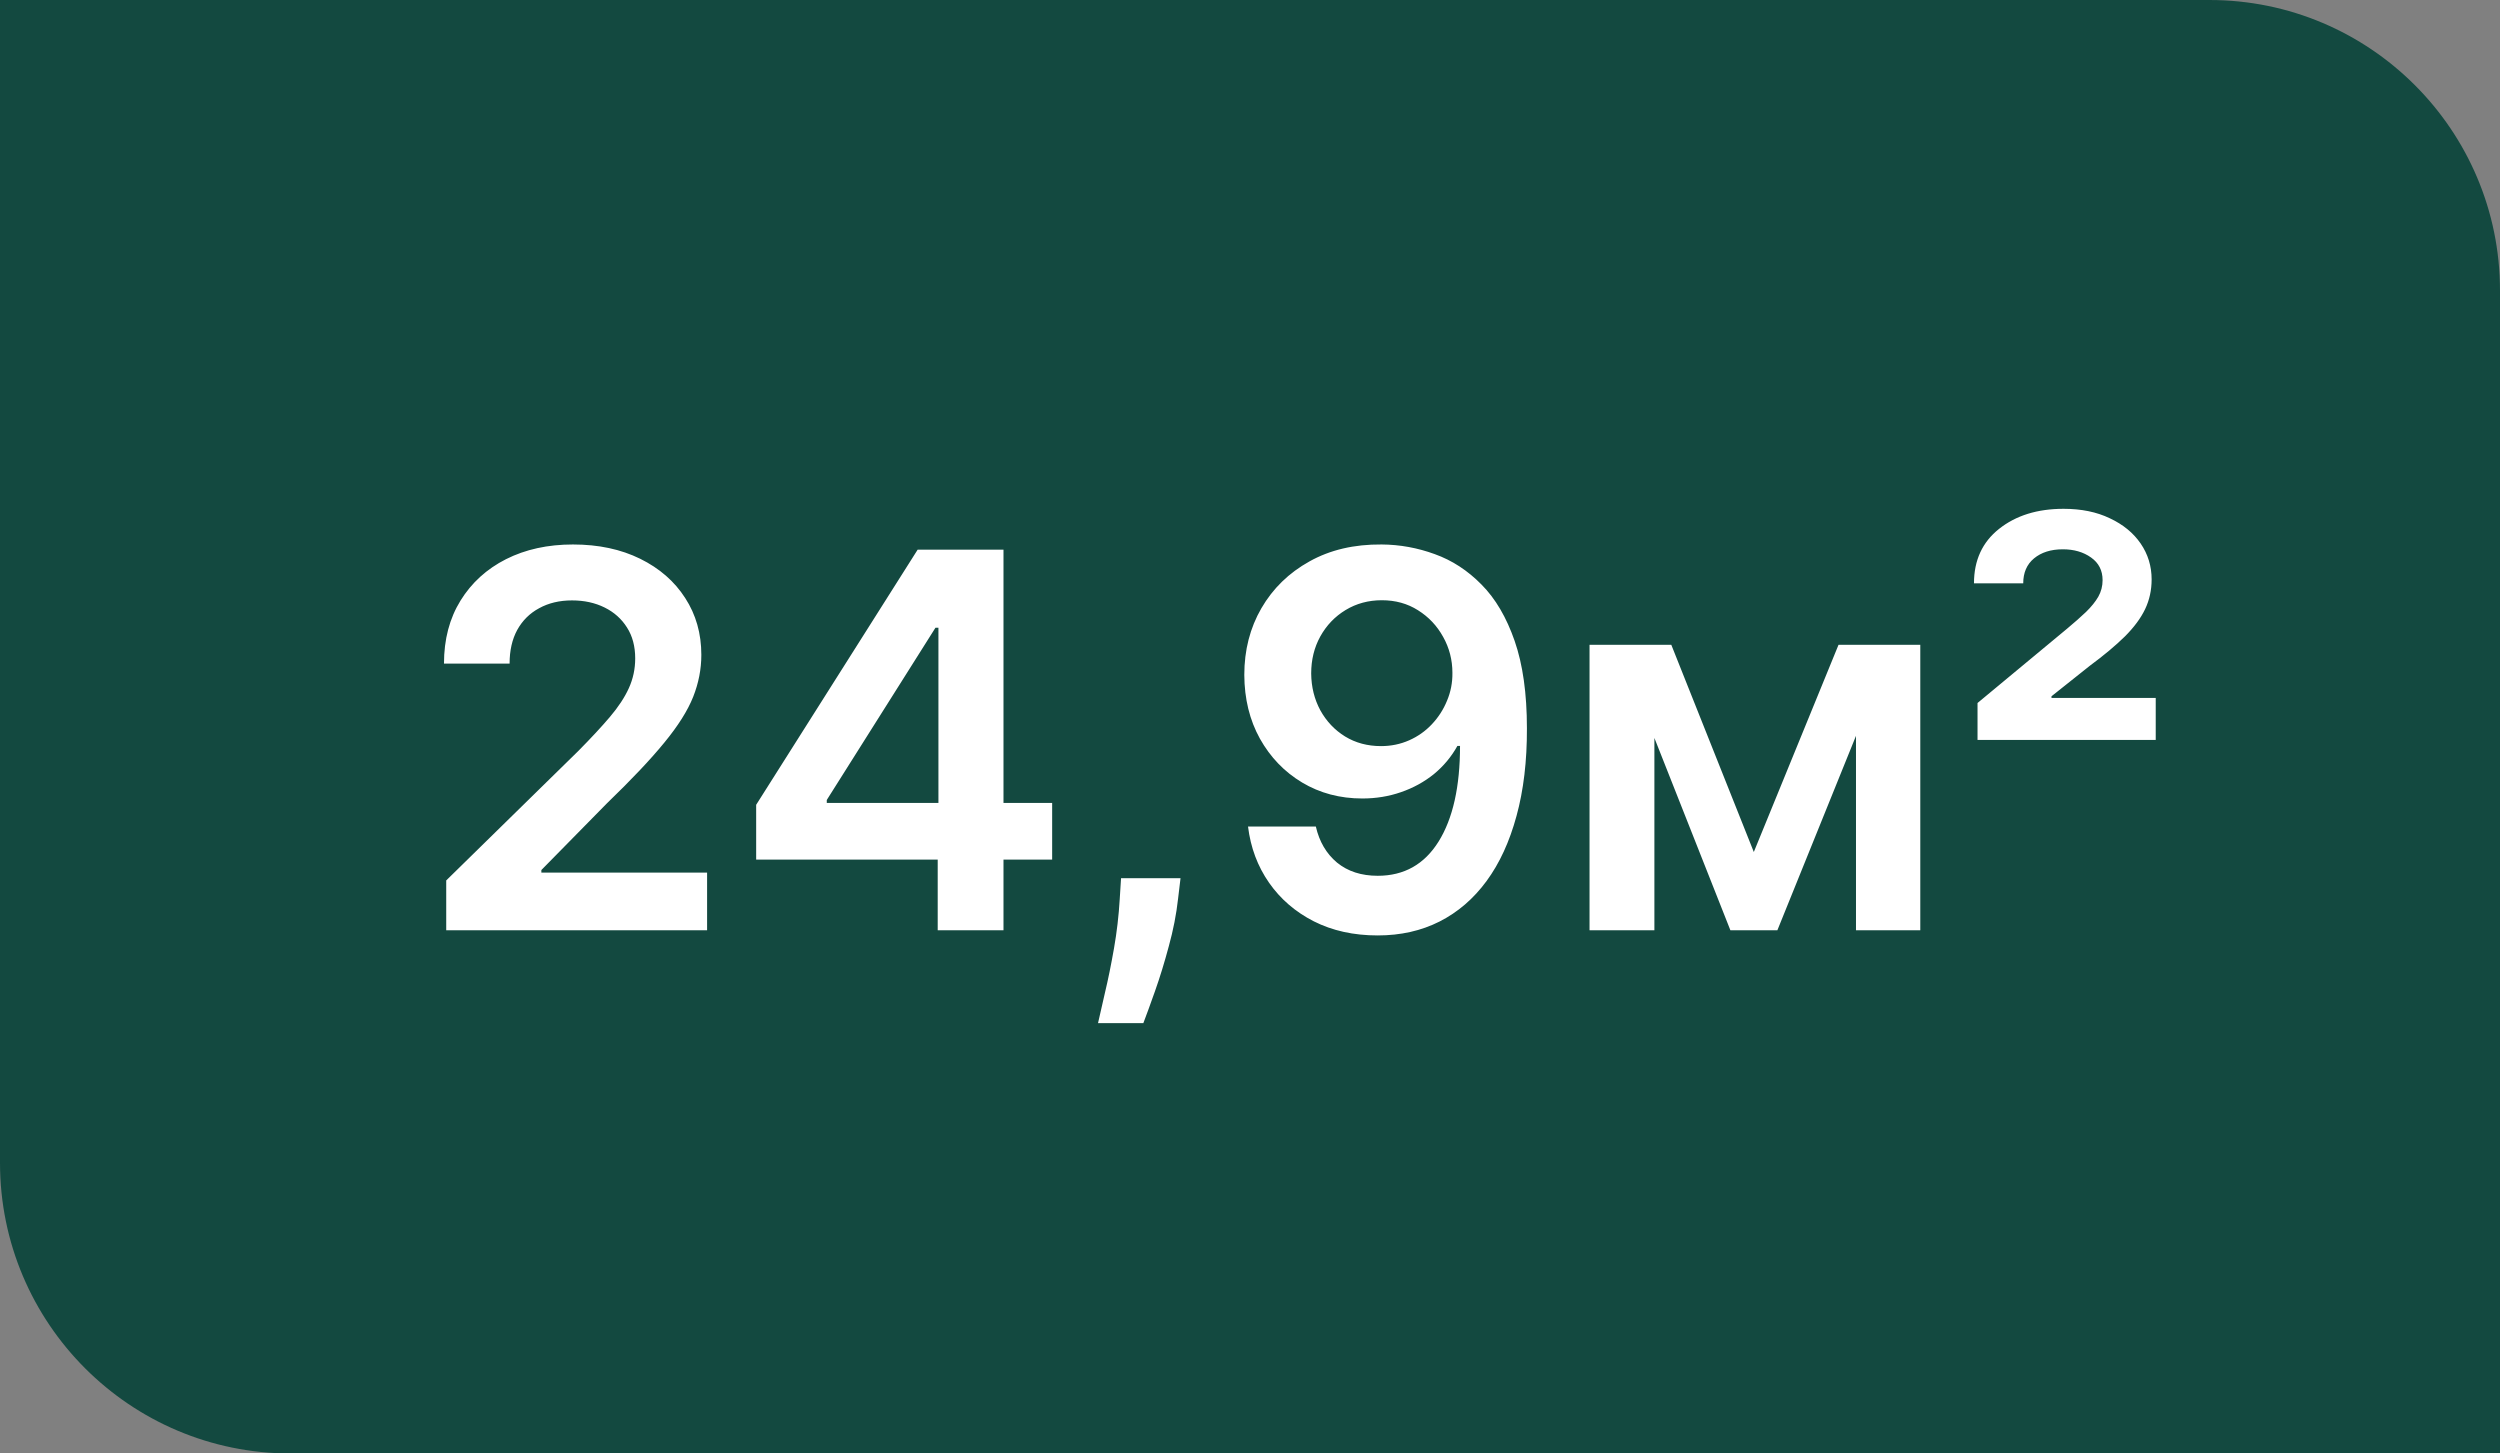 <?xml version="1.0" encoding="UTF-8"?> <svg xmlns="http://www.w3.org/2000/svg" width="86" height="50" viewBox="0 0 86 50" fill="none"><rect x="0" y="0" width="86" height="50" fill="#808080" stroke="none"/><path d="M0 0H76C81.523 0 86 4.477 86 10V50H10C4.477 50 0 45.523 0 40V0Z" fill="#134940"></path><path d="M15.35 32V30.287L19.895 25.832C20.329 25.393 20.692 25.003 20.981 24.662C21.271 24.321 21.488 23.991 21.633 23.671C21.778 23.352 21.851 23.011 21.851 22.648C21.851 22.235 21.757 21.881 21.569 21.587C21.382 21.289 21.124 21.059 20.796 20.897C20.468 20.735 20.095 20.654 19.677 20.654C19.247 20.654 18.87 20.744 18.546 20.923C18.222 21.097 17.971 21.347 17.792 21.671C17.617 21.994 17.53 22.38 17.53 22.827H15.273C15.273 21.996 15.463 21.274 15.842 20.66C16.221 20.047 16.743 19.572 17.408 19.235C18.077 18.898 18.844 18.73 19.709 18.73C20.587 18.73 21.358 18.894 22.023 19.222C22.688 19.55 23.204 20 23.57 20.571C23.941 21.142 24.126 21.794 24.126 22.527C24.126 23.017 24.032 23.499 23.845 23.972C23.657 24.445 23.327 24.969 22.854 25.544C22.385 26.119 21.727 26.816 20.879 27.634L18.623 29.929V30.018H24.324V32H15.35ZM26.012 29.571V27.685L31.567 18.909H33.139V21.594H32.18L28.441 27.519V27.621H36.194V29.571H26.012ZM32.257 32V28.996L32.282 28.152V18.909H34.52V32H32.257ZM40.61 30.21L40.526 30.913C40.467 31.45 40.36 31.996 40.207 32.55C40.058 33.108 39.9 33.621 39.734 34.09C39.568 34.559 39.434 34.928 39.331 35.196H37.772C37.831 34.936 37.912 34.582 38.014 34.135C38.121 33.688 38.223 33.185 38.321 32.626C38.419 32.068 38.485 31.501 38.519 30.926L38.564 30.21H40.61ZM47.527 18.73C48.154 18.734 48.763 18.845 49.356 19.062C49.952 19.276 50.489 19.625 50.966 20.111C51.444 20.592 51.823 21.238 52.104 22.048C52.385 22.857 52.526 23.859 52.526 25.052C52.53 26.177 52.411 27.183 52.168 28.069C51.929 28.951 51.586 29.697 51.139 30.306C50.691 30.916 50.152 31.38 49.522 31.7C48.891 32.019 48.182 32.179 47.393 32.179C46.566 32.179 45.834 32.017 45.194 31.693C44.559 31.369 44.046 30.926 43.654 30.364C43.262 29.801 43.021 29.158 42.932 28.433H45.265C45.384 28.953 45.627 29.366 45.993 29.673C46.364 29.976 46.831 30.127 47.393 30.127C48.301 30.127 49 29.733 49.49 28.945C49.98 28.156 50.225 27.061 50.225 25.659H50.135C49.927 26.034 49.656 26.358 49.324 26.631C48.991 26.899 48.614 27.106 48.192 27.251C47.775 27.396 47.331 27.468 46.863 27.468C46.096 27.468 45.405 27.285 44.792 26.918C44.182 26.552 43.699 26.049 43.341 25.41C42.987 24.771 42.808 24.04 42.804 23.217C42.804 22.365 43 21.6 43.392 20.923C43.788 20.241 44.34 19.704 45.047 19.312C45.755 18.916 46.581 18.722 47.527 18.73ZM47.534 20.648C47.074 20.648 46.658 20.761 46.287 20.986C45.921 21.208 45.631 21.511 45.418 21.894C45.209 22.273 45.105 22.697 45.105 23.166C45.109 23.631 45.214 24.053 45.418 24.432C45.627 24.811 45.91 25.111 46.268 25.333C46.63 25.555 47.044 25.666 47.508 25.666C47.853 25.666 48.175 25.599 48.474 25.467C48.772 25.335 49.032 25.152 49.253 24.918C49.479 24.679 49.654 24.408 49.777 24.106C49.905 23.803 49.967 23.484 49.963 23.147C49.963 22.7 49.856 22.286 49.643 21.907C49.434 21.528 49.147 21.223 48.78 20.993C48.418 20.763 48.003 20.648 47.534 20.648ZM60.331 29.309L63.245 22.182H65.112L61.142 32H59.525L55.645 22.182H57.493L60.331 29.309ZM56.911 22.182V32H54.68V22.182H56.911ZM63.846 32V22.182H66.058V32H63.846ZM68.027 25.454V24.183L71.101 21.632C71.357 21.419 71.576 21.225 71.76 21.05C71.943 20.871 72.084 20.697 72.182 20.526C72.28 20.352 72.329 20.162 72.329 19.957C72.329 19.625 72.197 19.365 71.932 19.178C71.668 18.99 71.344 18.896 70.961 18.896C70.552 18.896 70.221 19.001 69.97 19.209C69.723 19.414 69.599 19.7 69.599 20.066H67.905C67.905 19.273 68.193 18.649 68.768 18.193C69.348 17.733 70.087 17.503 70.986 17.503C71.596 17.503 72.126 17.611 72.578 17.829C73.034 18.042 73.388 18.332 73.639 18.698C73.89 19.065 74.016 19.476 74.016 19.932C74.016 20.298 73.942 20.639 73.792 20.954C73.643 21.266 73.411 21.579 73.096 21.894C72.78 22.205 72.378 22.542 71.888 22.904L70.571 23.952V24.01H74.157V25.454H68.027Z" fill="white"></path></svg> 